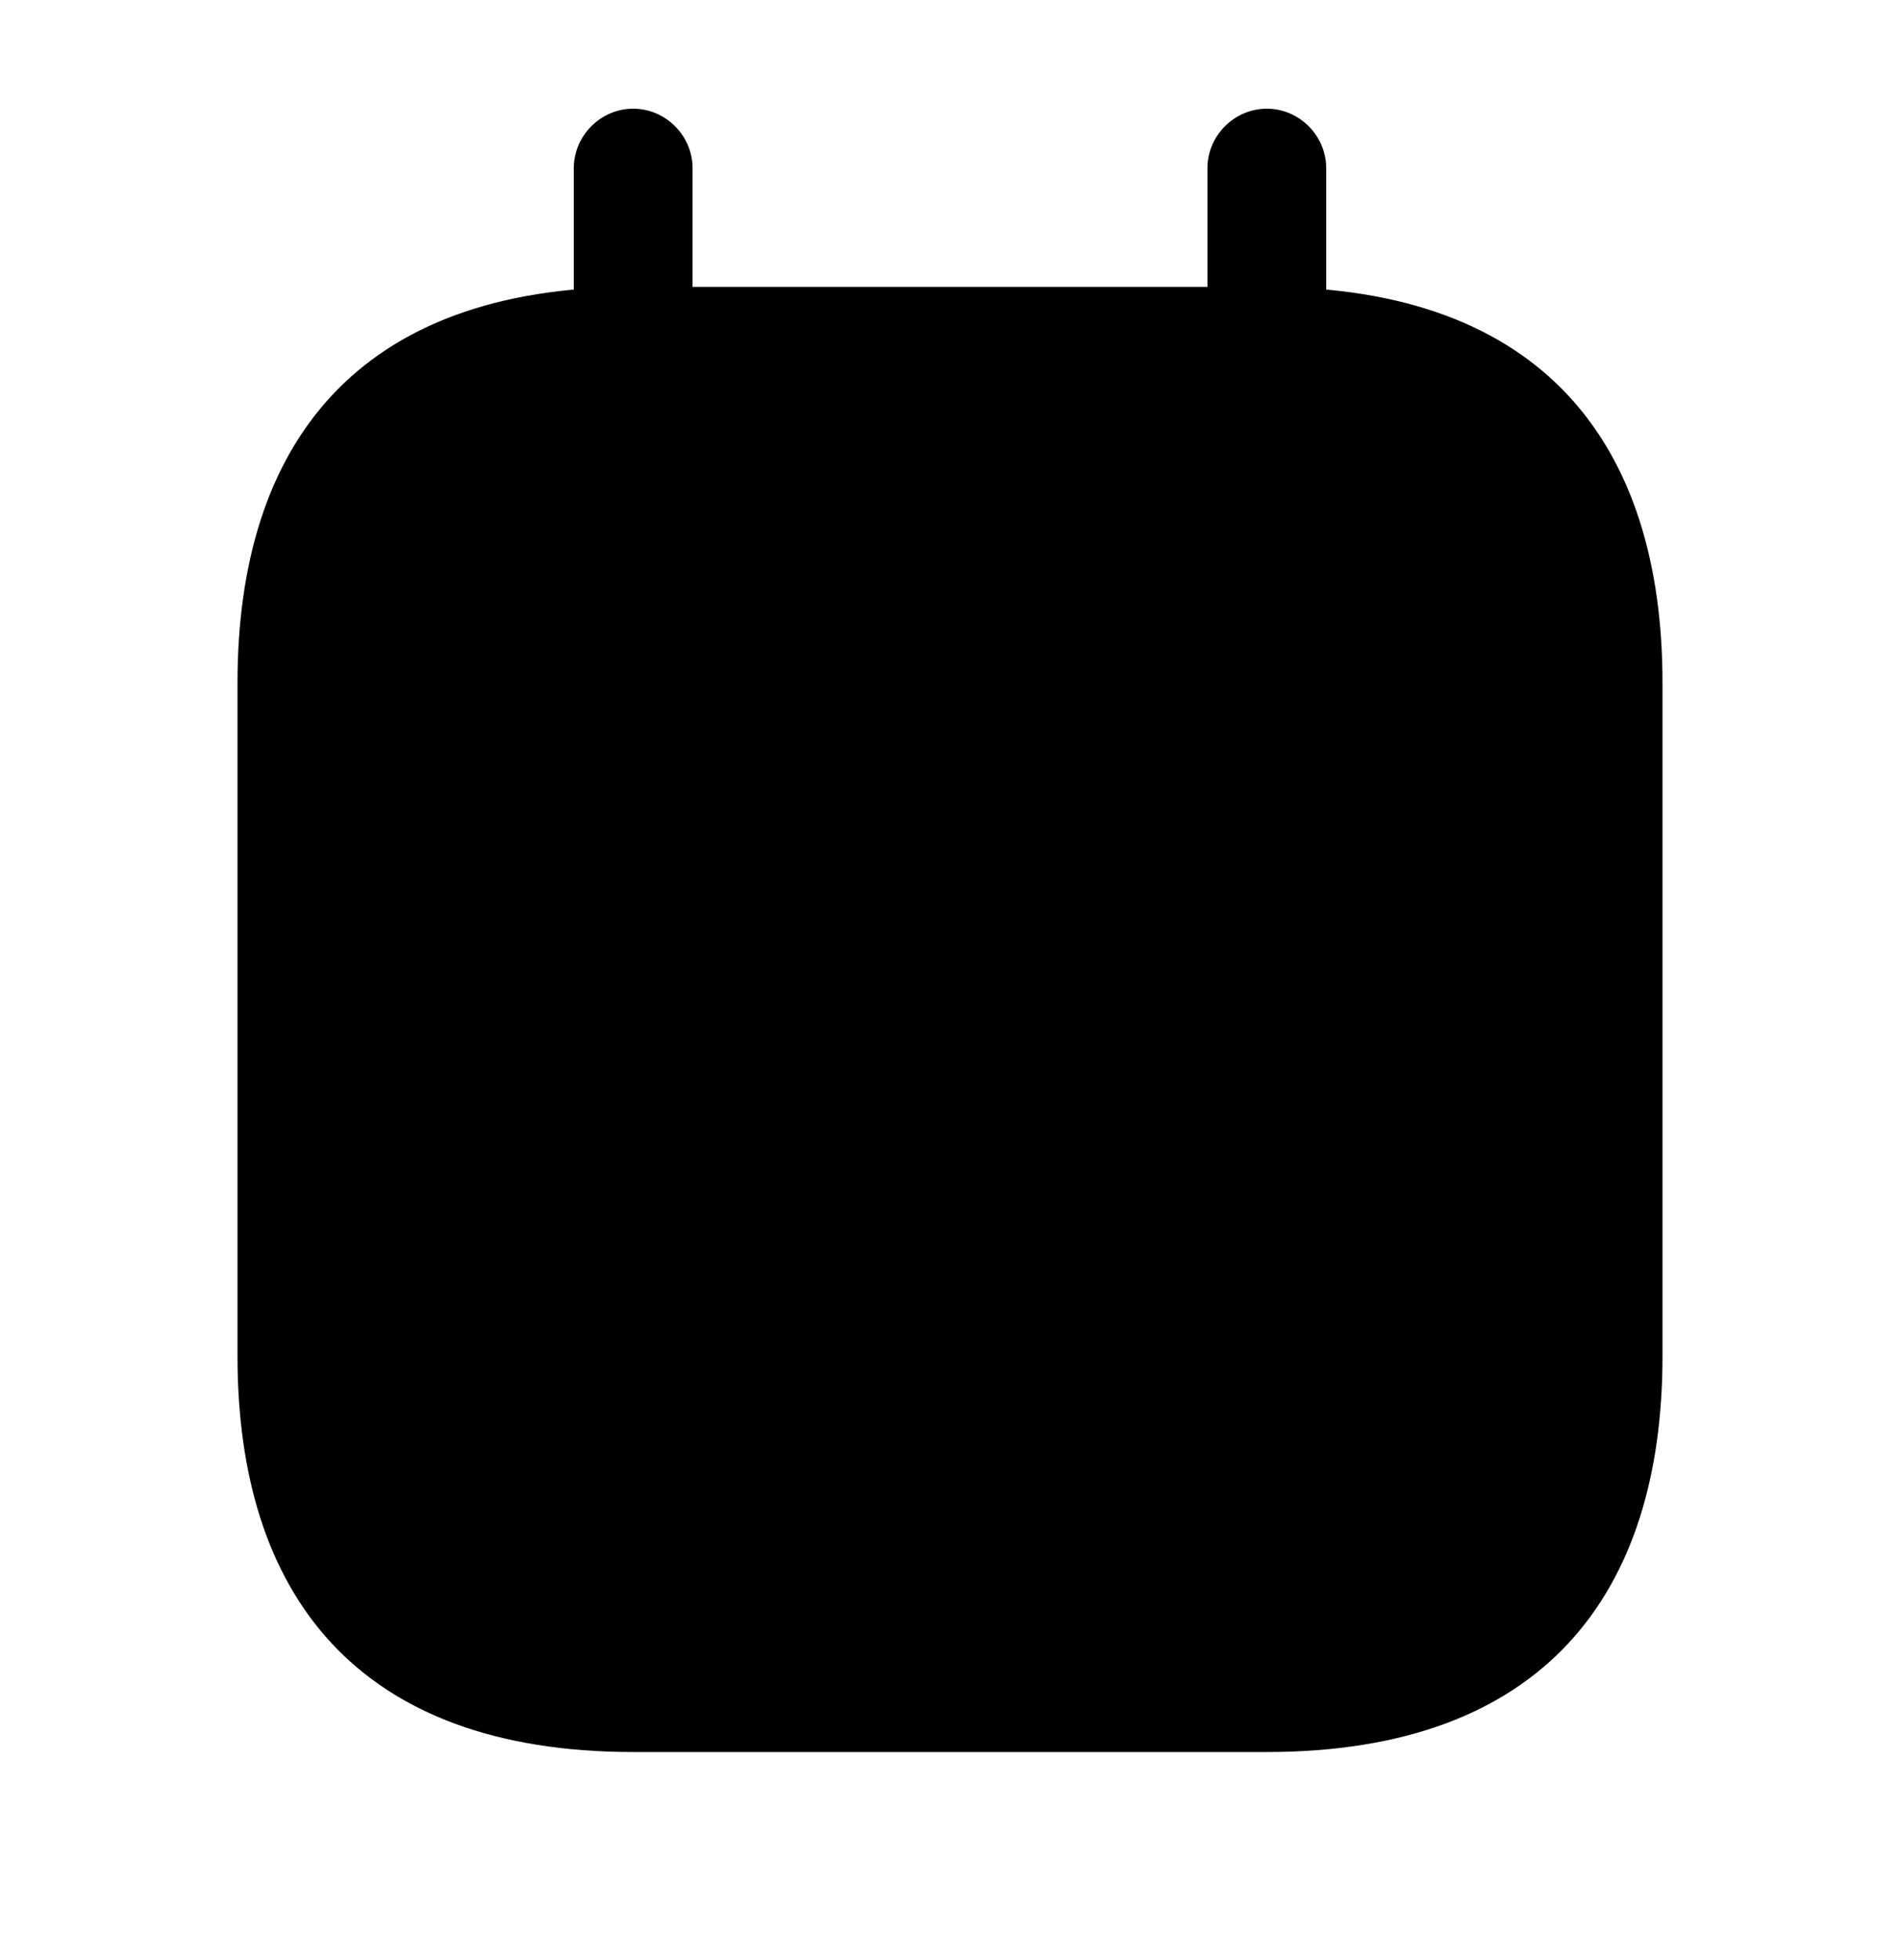 <svg xmlns="http://www.w3.org/2000/svg" width="32" height="33" fill="none" viewBox="0 0 32 33"><path fill="#ED1C24" d="M10.664 7.83c-.547 0-1-.453-1-1v-4c0-.546.453-1 1-1 .547 0 1 .454 1 1v4c0 .547-.453 1-1 1ZM21.336 7.83c-.547 0-1-.453-1-1v-4c0-.546.453-1 1-1 .547 0 1 .454 1 1v4c0 .547-.453 1-1 1Z" style="fill:#ed1c24;fill:color(display-p3 .929 .11 .141);fill-opacity:1"/><path fill="#ED1C24" d="M28 11.497v11.334c0 4-2 6.666-6.667 6.666H10.667C6 29.497 4 26.831 4 22.831V11.497c0-4 2-6.666 6.667-6.666h10.666C26 4.83 28 7.497 28 11.497Z" opacity=".4" style="fill:#ed1c24;fill:color(display-p3 .929 .11 .141);fill-opacity:1"/><path fill="#ED1C24" d="M21.33 15.83H10.665c-.547 0-1-.453-1-1 0-.546.453-1 1-1h10.667c.546 0 1 .454 1 1 0 .547-.454 1-1 1ZM15.997 22.502h-5.333c-.547 0-1-.453-1-1 0-.546.453-1 1-1h5.333c.547 0 1 .454 1 1 0 .547-.453 1-1 1Z" style="fill:#ed1c24;fill:color(display-p3 .929 .11 .141);fill-opacity:1"/></svg>